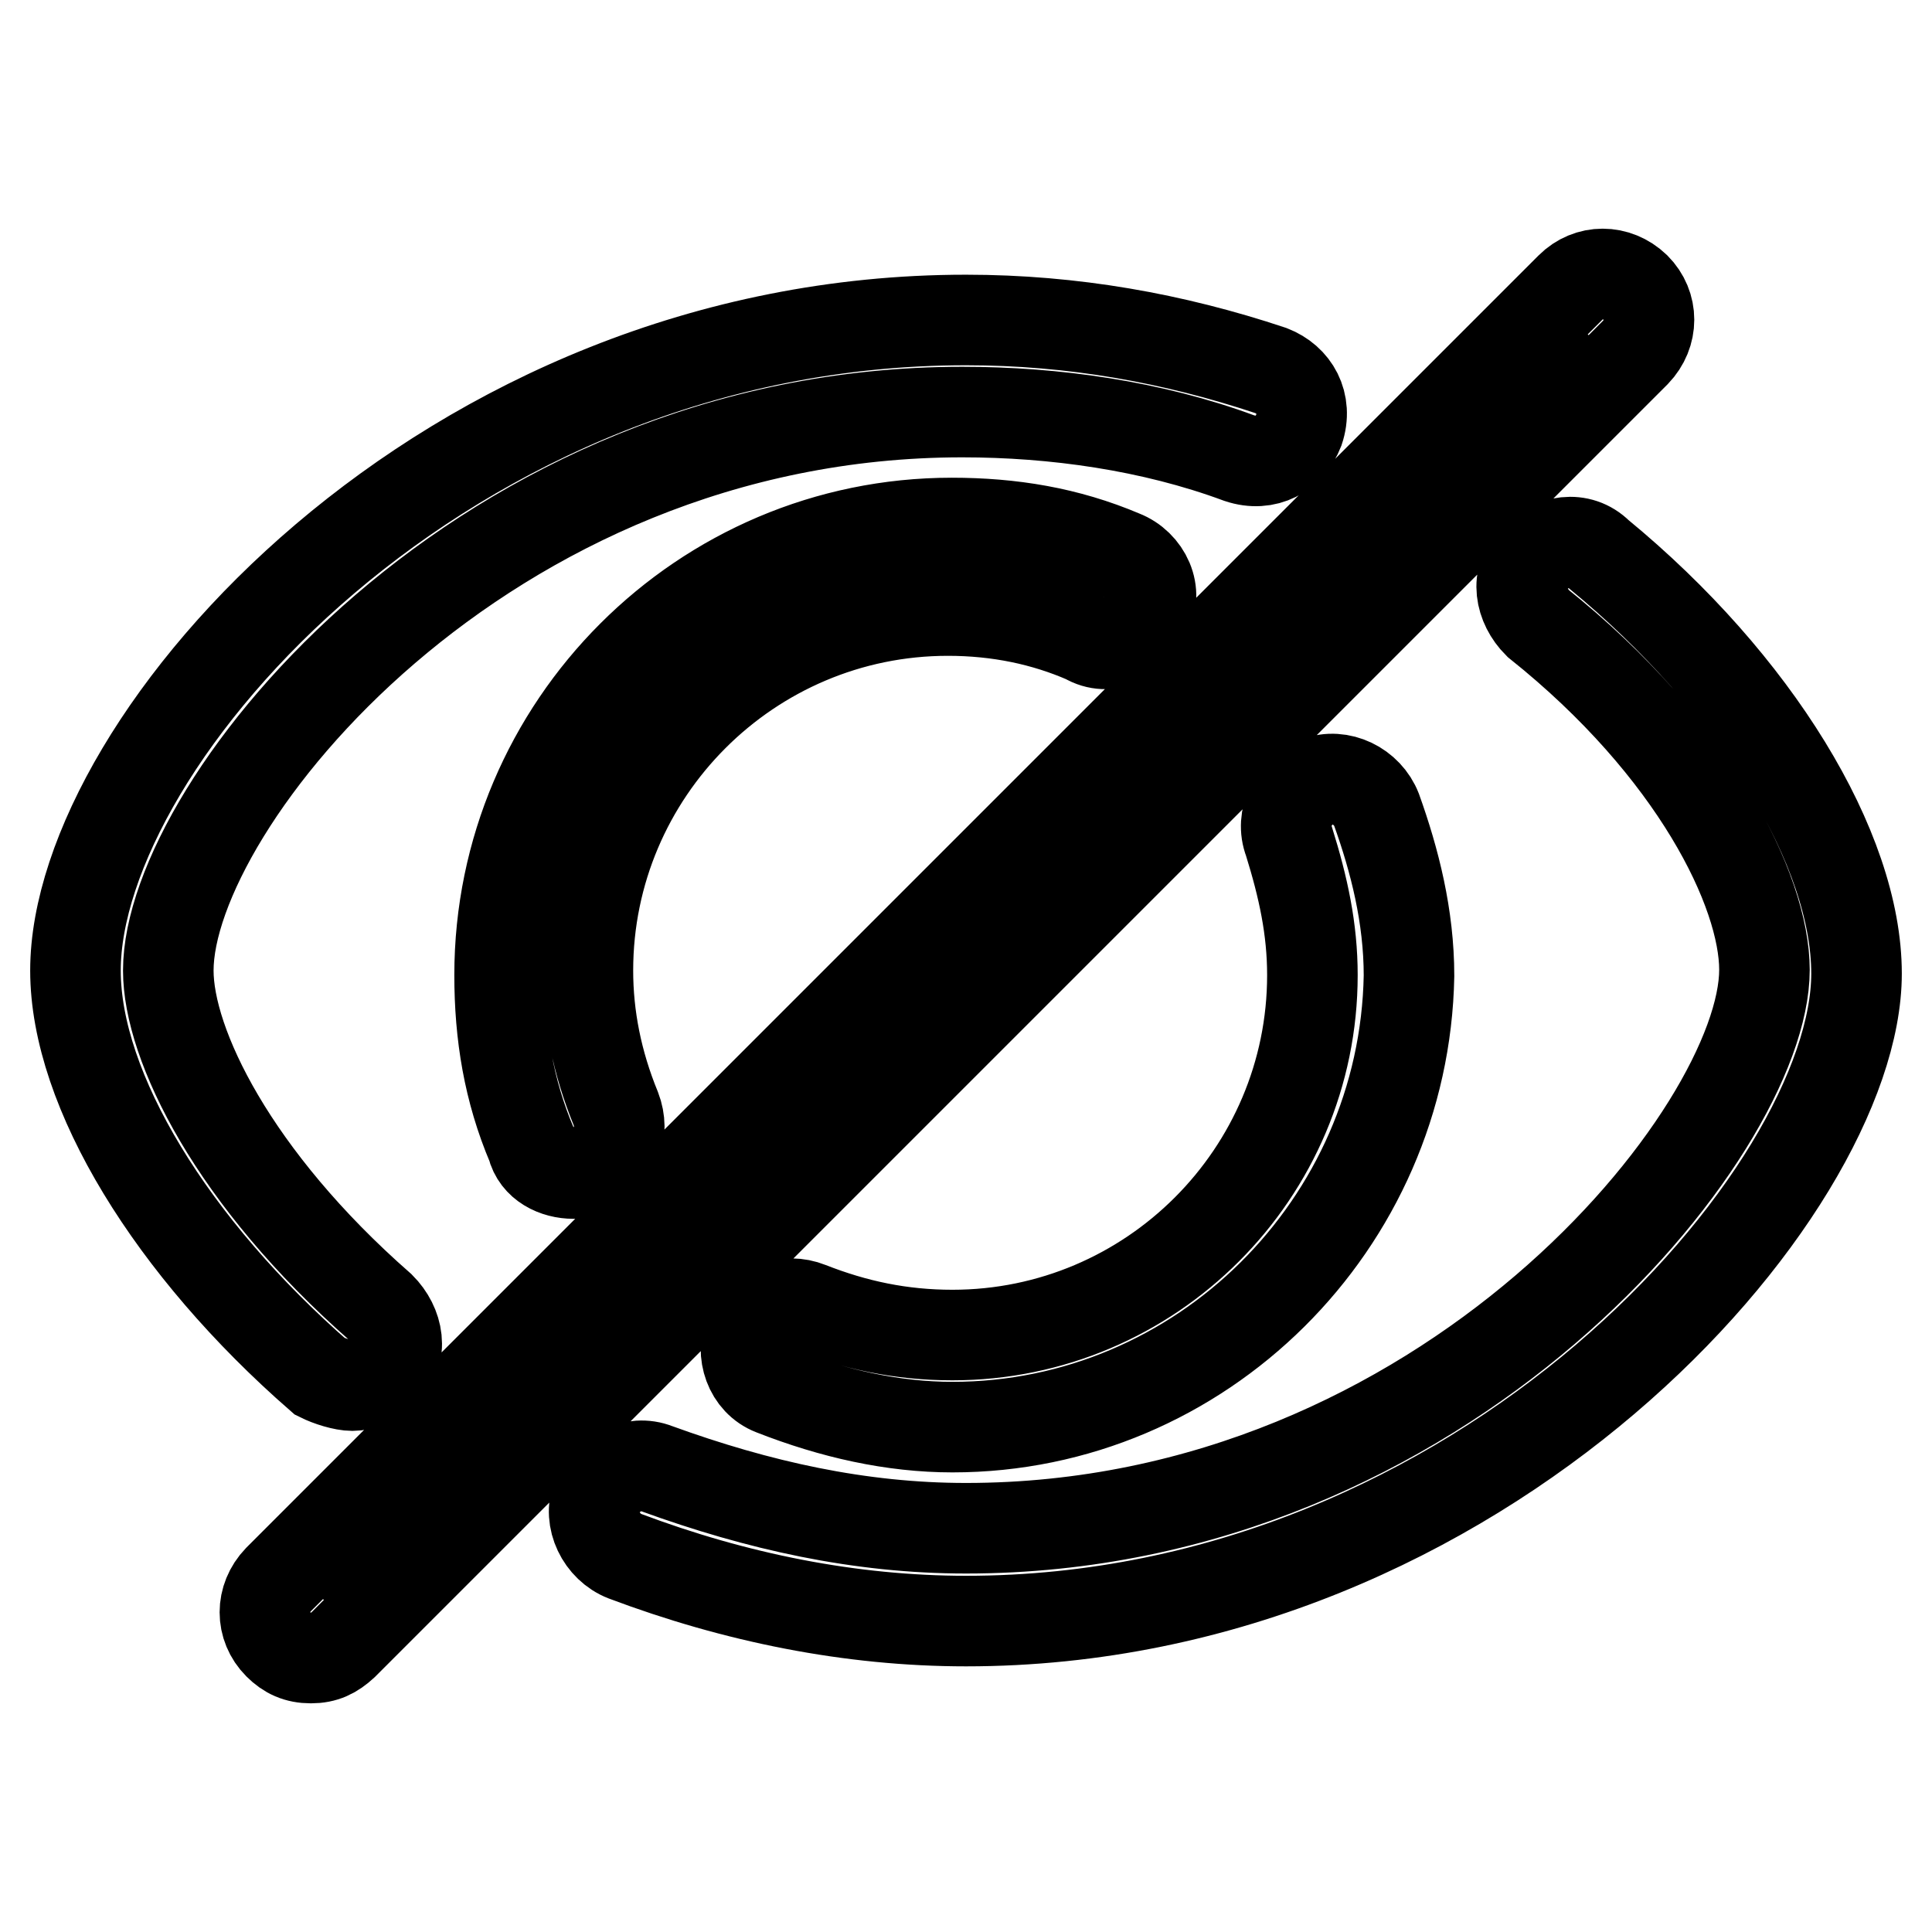 <?xml version="1.0" encoding="utf-8"?>
<!-- Svg Vector Icons : http://www.onlinewebfonts.com/icon -->
<!DOCTYPE svg PUBLIC "-//W3C//DTD SVG 1.1//EN" "http://www.w3.org/Graphics/SVG/1.1/DTD/svg11.dtd">
<svg version="1.1" xmlns="http://www.w3.org/2000/svg" xmlns:xlink="http://www.w3.org/1999/xlink" x="0px" y="0px" viewBox="0 0 256 256" enable-background="new 0 0 256 256" xml:space="preserve">
<g> <path stroke-width="12" fill-opacity="0" stroke="#000000"  d="M128,214.8c-15.3,0-30.6-3.1-45.2-8.6c-3.1-1.2-4.9-4.9-3.7-7.9c1.2-3.1,4.9-4.9,7.9-3.7 c13.5,4.9,26.9,7.9,41,7.9c63.6,0,105.8-52.6,105.8-74c0-10.4-9.2-29.3-30-45.9c-2.4-2.4-3.1-6.1-0.6-8.6c2.4-2.4,6.1-3.1,8.6-0.6 c20.8,17.1,34.2,39.1,34.2,55.6C246,158,196.5,214.8,128,214.8z M46.7,183.6c-1.2,0-3.1-0.6-4.3-1.2C22.8,165.3,10,144.5,10,128.6 C10,98,58.9,42.4,128,42.4c14.1,0,27.5,2.4,40.4,6.7c3.1,1.2,4.9,4.3,3.7,7.9c-1.2,3.1-4.3,4.9-7.9,3.7 c-11.6-4.3-24.5-6.1-36.7-6.1c-63.6,0-105.2,52-105.2,74c0,9.8,8.6,27.5,28.1,44.6c2.4,2.4,3.1,6.1,0.6,8.6 C49.7,183,47.9,183.6,46.7,183.6z M126.2,189.1c-7.9,0-15.9-1.8-23.8-4.9c-3.1-1.2-4.3-4.9-3.1-7.9c1.2-3.1,4.9-4.3,7.9-3.1 c6.1,2.4,12.2,3.7,19,3.7c26.3,0,47.7-21.4,47.7-47.7c0-6.1-1.2-11.6-3.1-17.7c-1.2-3.1,0.6-6.7,3.7-7.9c3.1-1.2,6.7,0.6,7.9,3.7 c2.4,6.7,4.3,14.1,4.3,22C186.1,162.2,159.2,189.1,126.2,189.1z M76,155.5c-2.4,0-4.9-1.2-5.5-3.7c-3.1-7.3-4.3-14.7-4.3-22.6 c0-33,26.9-59.9,59.9-59.9c7.9,0,15.3,1.2,22.6,4.3c3.1,1.2,4.9,4.9,3.1,7.9c-1.2,3.1-4.9,4.9-7.9,3.1c-5.5-2.4-11.6-3.7-18.3-3.7 c-26.3,0-47.7,21.4-47.7,47.7c0,6.1,1.2,12.2,3.7,18.3c1.2,3.1,0,6.7-3.1,7.9C77.9,155.5,76.6,155.5,76,155.5z M46.1,206.7 L205.2,47.6l3.9,3.9L50,210.6L46.1,206.7z M41.2,219.7c-1.8,0-3.1-0.6-4.3-1.8c-2.4-2.4-2.4-6.1,0-8.6L208.1,38.1 c2.4-2.4,6.1-2.4,8.6,0c2.4,2.4,2.4,6.1,0,8.6L45.5,217.9C44.2,219.1,43,219.7,41.2,219.7z"/></g>
</svg>